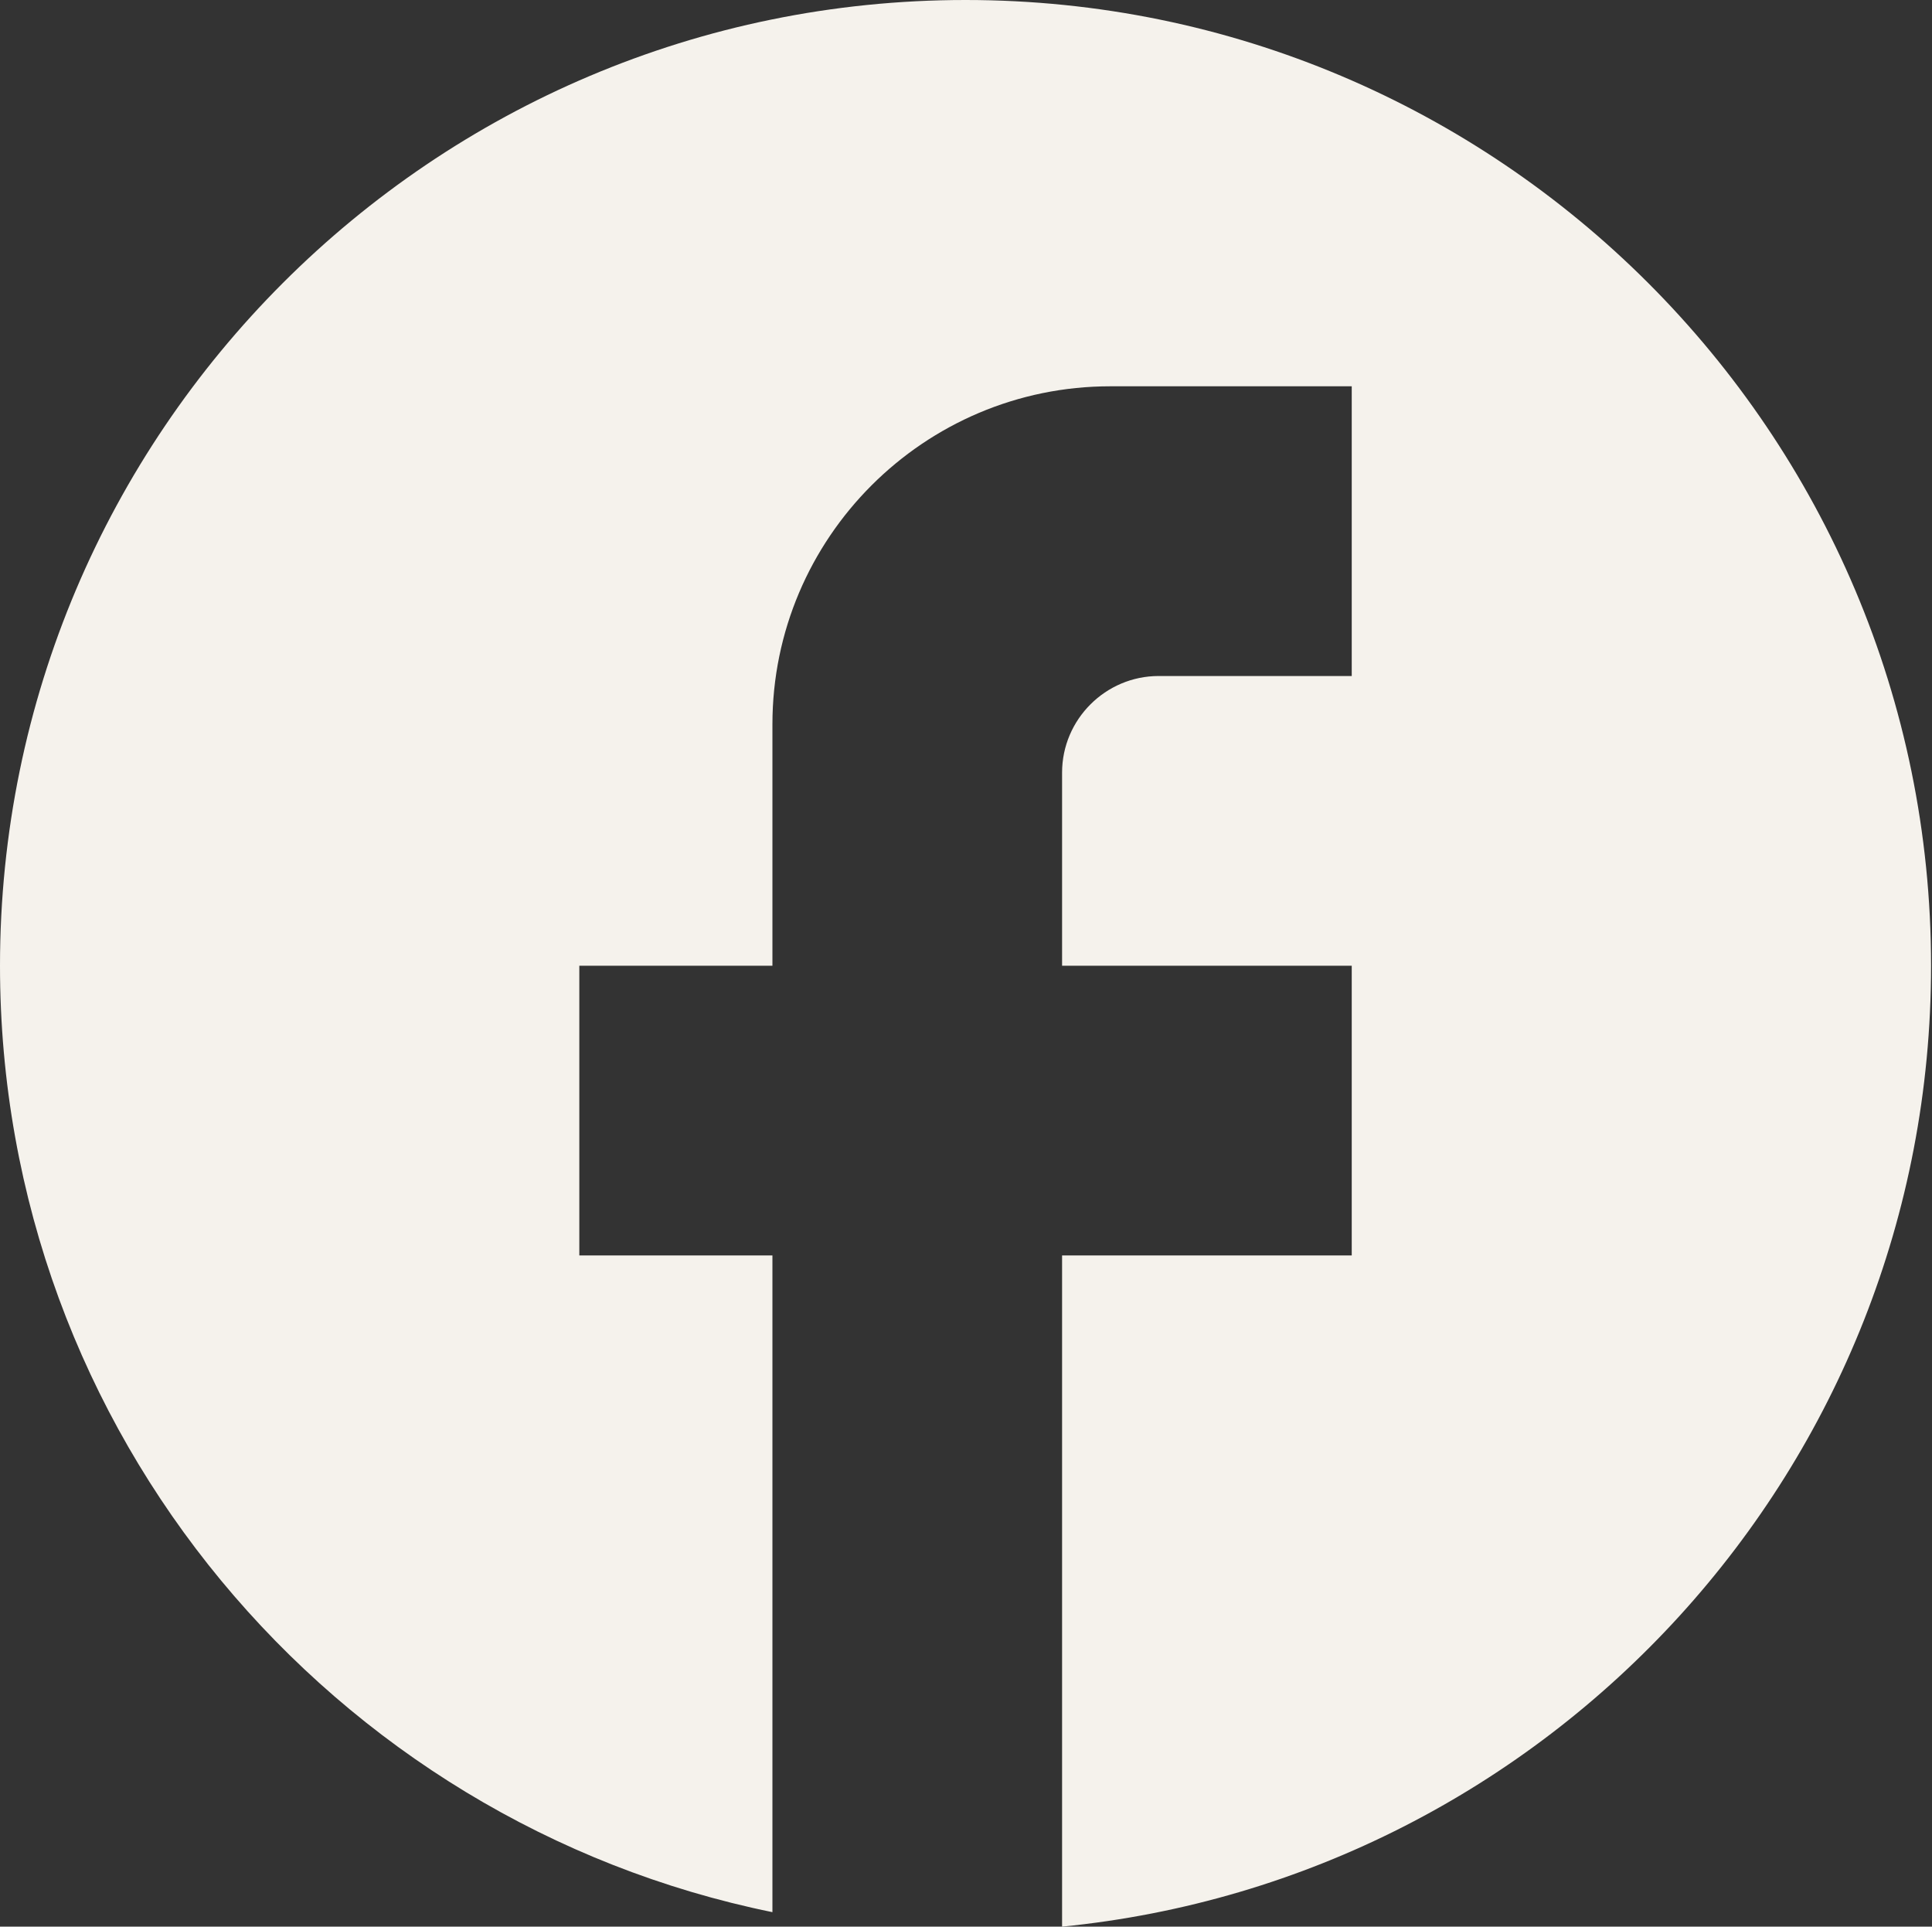 <?xml version="1.0" encoding="UTF-8"?> <svg xmlns="http://www.w3.org/2000/svg" viewBox="0 0 335.00 334.00" data-guides="{&quot;vertical&quot;:[],&quot;horizontal&quot;:[]}"><rect x="0" y="0" width="335.00" height="334.00" fill="#333333" stroke="none"/><path fill="#f5f2ec" stroke="none" fill-opacity="1" stroke-width="1" stroke-opacity="1" id="tSvg10f7d4b51a2" title="Path 1" d="M334.837 167.419C334.837 75.004 259.834 0 167.419 0C75.004 0 0 75.004 0 167.419C0 248.449 57.592 315.919 133.935 331.489C133.935 293.541 133.935 255.592 133.935 217.644C122.774 217.644 111.612 217.644 100.451 217.644C100.451 200.902 100.451 184.161 100.451 167.419C111.612 167.419 122.774 167.419 133.935 167.419C133.935 153.467 133.935 139.516 133.935 125.564C133.935 93.252 160.22 66.967 192.531 66.967C206.483 66.967 220.434 66.967 234.386 66.967C234.386 83.709 234.386 100.451 234.386 117.193C223.225 117.193 212.063 117.193 200.902 117.193C191.694 117.193 184.16 124.727 184.16 133.935C184.16 145.096 184.16 156.258 184.16 167.419C200.902 167.419 217.644 167.419 234.386 167.419C234.386 184.161 234.386 200.902 234.386 217.644C217.644 217.644 200.902 217.644 184.16 217.644C184.16 256.429 184.16 295.214 184.16 334C268.707 325.629 334.837 254.309 334.837 167.419Z"></path><defs></defs></svg> 